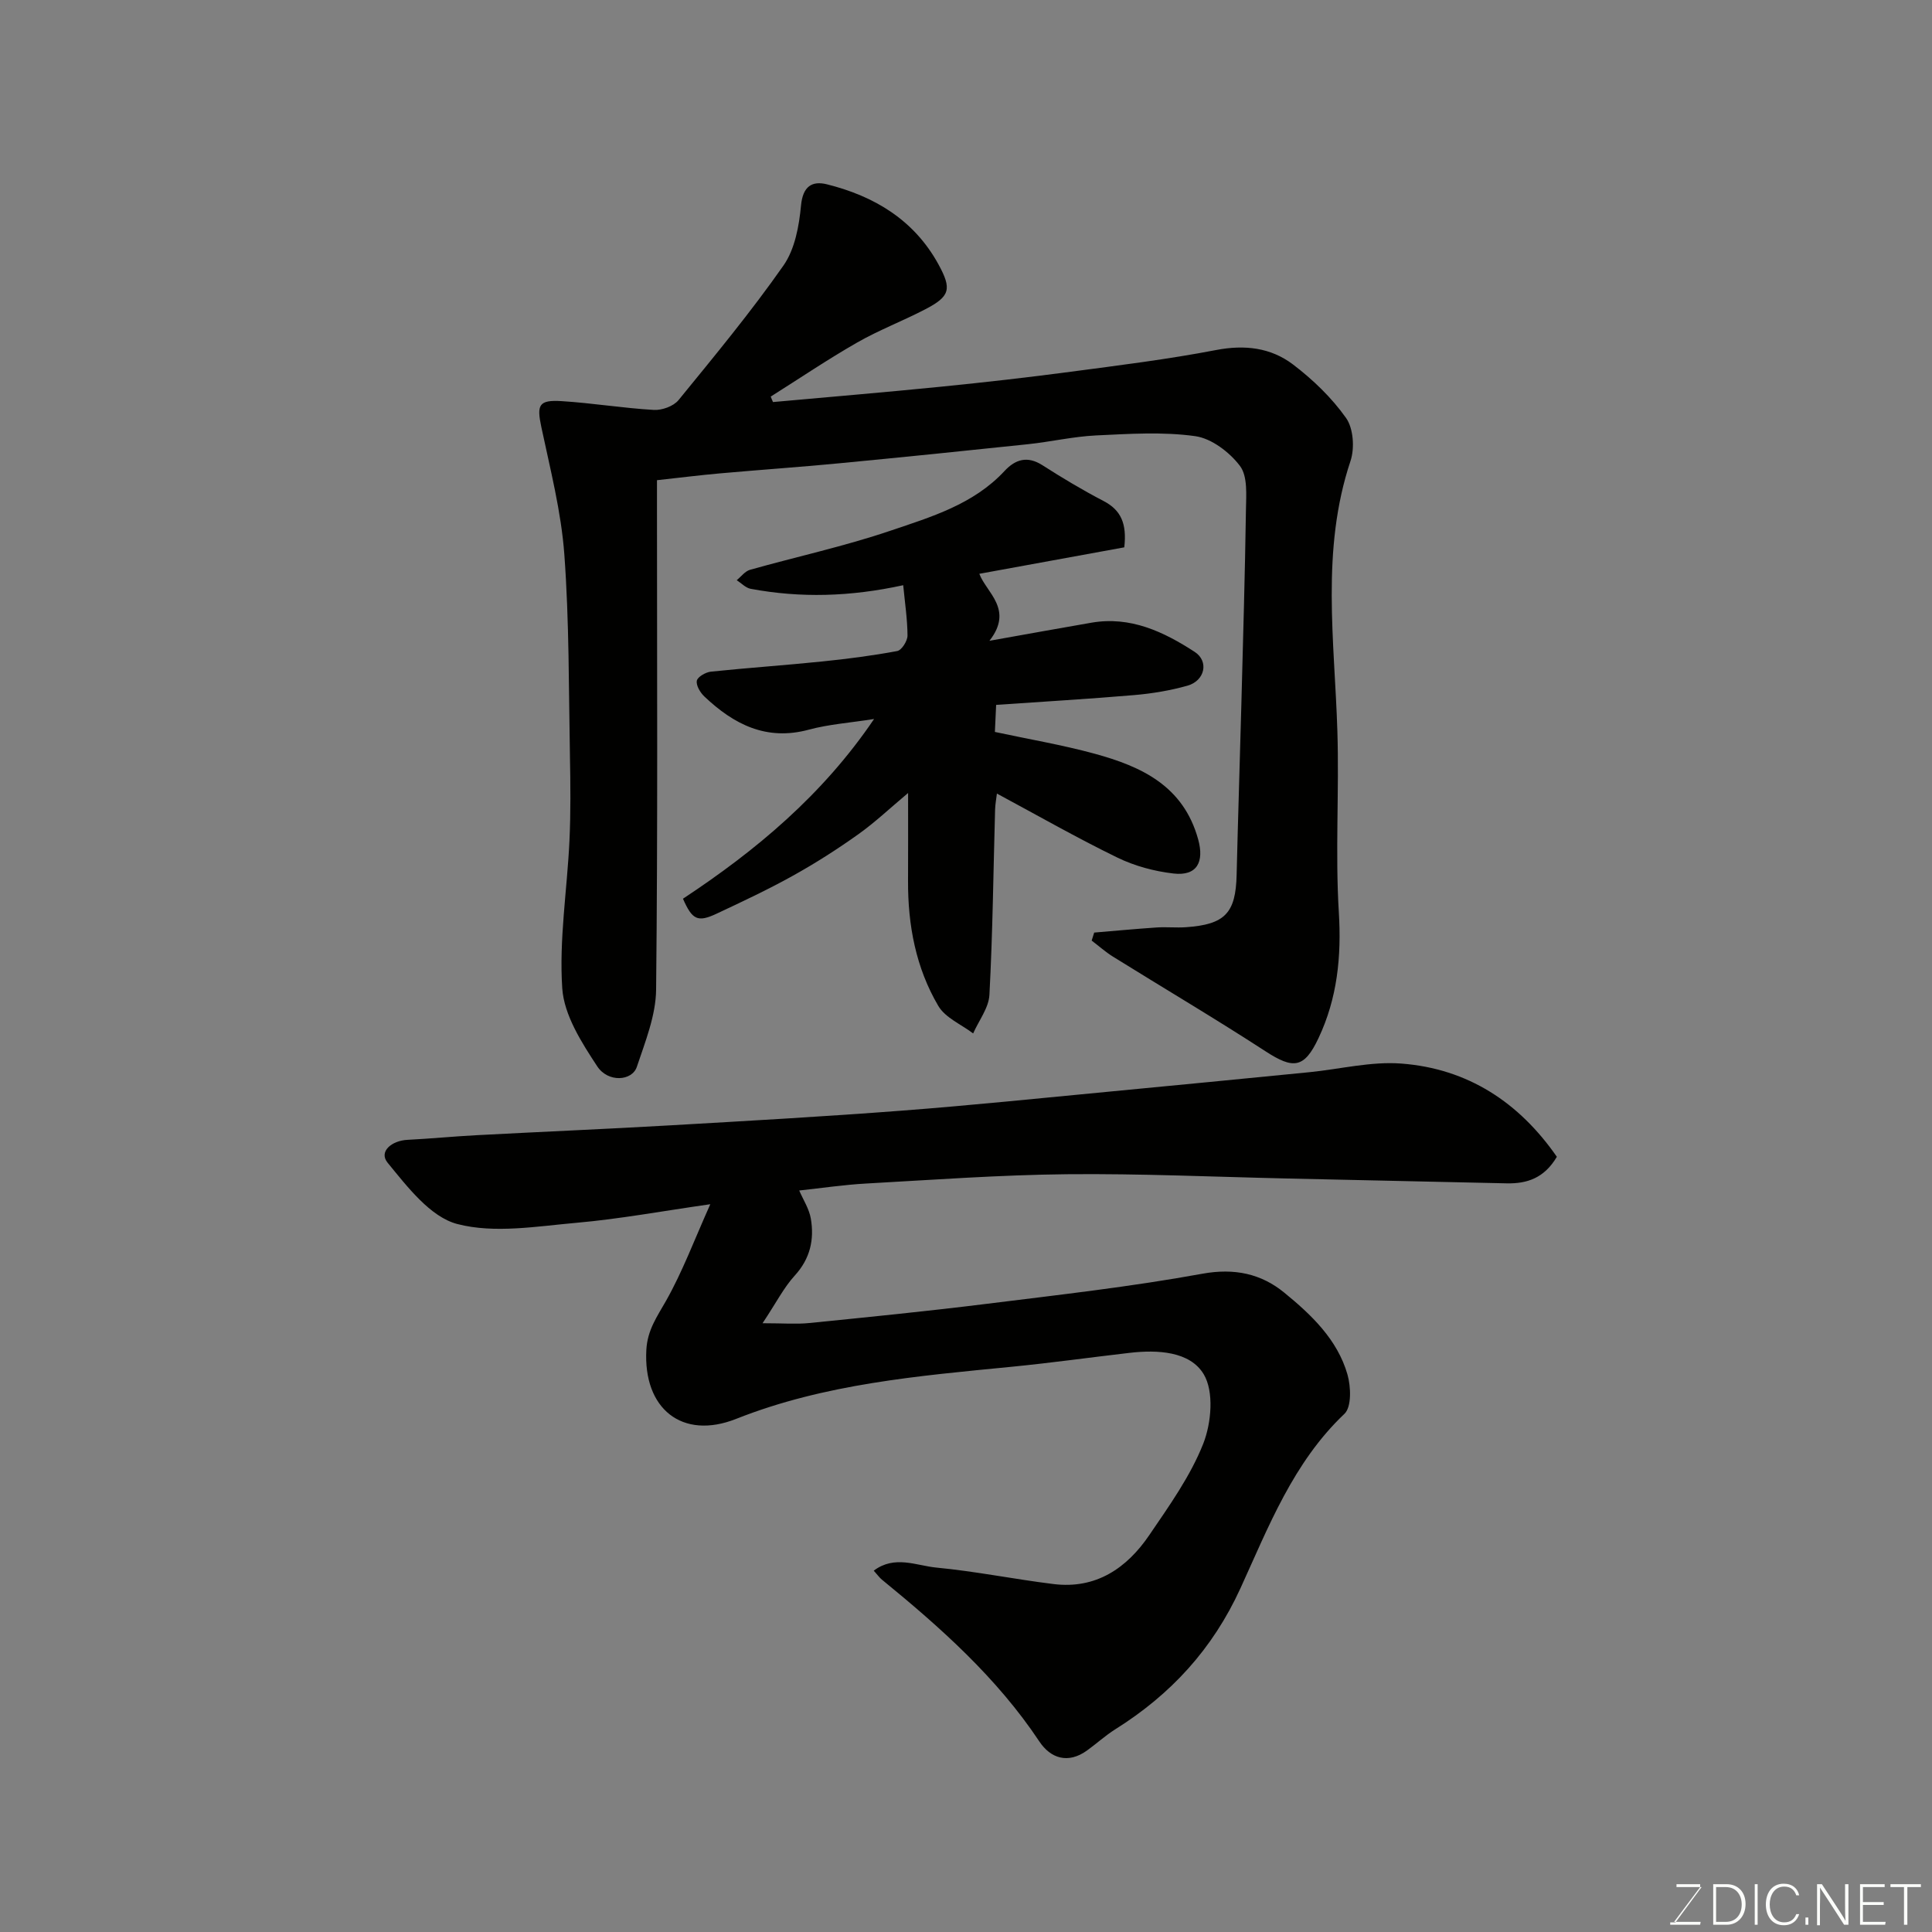 <svg enable-background="new 0 0 400 400" viewBox="0 0 400 400" xmlns="http://www.w3.org/2000/svg"><rect x="0" y="0" width="400" height="400" fill="#808080" stroke="none"/><path d="m180.9 325.19c4.32-3.27 8.83-1.04 12.94-.64 8.12.77 16.16 2.41 24.27 3.41 8.8 1.09 15.18-3.28 19.85-10.15 4.12-6.06 8.5-12.18 11.16-18.91 1.69-4.29 2.25-10.81.09-14.39-2.85-4.73-9.53-5.09-15.31-4.42-8.13.94-16.25 2.08-24.4 2.88-19.35 1.9-38.73 3.52-57.08 10.79-11.2 4.44-19.28-2.11-18.6-14.3.23-4.12 2.21-6.84 4.07-10.13 3.41-6.03 5.85-12.6 9.17-20.01-10.06 1.44-18.8 3.06-27.63 3.84-8.26.73-17.04 2.27-24.75.26-5.59-1.46-10.34-7.71-14.42-12.68-1.92-2.33.85-4.59 4.11-4.75 4.77-.24 9.53-.71 14.3-.96 13.36-.71 26.74-1.27 40.1-2.04 15.97-.92 31.95-1.82 47.9-3.04 14.42-1.1 28.8-2.59 43.2-3.96 13.73-1.3 27.46-2.65 41.19-4 6.37-.63 12.8-2.27 19.08-1.79 13.78 1.05 24.38 8.05 32.19 19.3-2.62 4.44-6.2 5.58-10.36 5.5-15.1-.32-30.19-.66-45.29-1-15.26-.34-30.53-1.04-45.79-.89-13.87.14-27.74 1.16-41.6 1.93-4.55.25-9.08.93-13.82 1.44.82 1.91 2.05 3.78 2.4 5.8.75 4.37-.13 8.32-3.33 11.82-2.25 2.46-3.8 5.56-6.66 9.86 4.27 0 6.99.23 9.66-.04 12.24-1.23 24.48-2.45 36.69-3.97 14.94-1.86 29.92-3.54 44.72-6.24 6.65-1.21 12.17.02 16.91 3.89 5.6 4.57 11.04 9.72 13.12 16.98.72 2.53.87 6.72-.63 8.14-10.62 10.07-15.71 23.4-21.53 36.12-5.76 12.59-14.42 21.98-25.91 29.19-2.07 1.3-3.89 2.98-5.88 4.41-3.91 2.8-7.51 1.62-9.84-1.88-8.8-13.23-20.46-23.59-32.61-33.52-.49-.4-.88-.96-1.68-1.85z" fill="#010100"/><path d="m160.04 83.24c11.6-1.05 23.21-2.02 34.8-3.18 8.97-.9 17.94-1.91 26.88-3.1 10.04-1.33 20.12-2.58 30.06-4.49 5.92-1.14 11.32-.5 15.91 2.98 4.13 3.14 8.03 6.89 11 11.09 1.52 2.16 1.8 6.25.92 8.89-6.17 18.46-3.3 37.23-2.72 55.96.39 12.48-.46 25.02.3 37.48.56 9.18-.31 17.81-4.21 26.07-2.95 6.27-5.21 6.46-10.95 2.73-10.39-6.75-21.07-13.06-31.59-19.6-1.56-.97-2.95-2.22-4.42-3.33.17-.55.35-1.11.52-1.66 4.33-.36 8.65-.77 12.99-1.06 1.99-.13 4.01.09 6-.05 8.11-.56 10.31-2.94 10.5-10.82.28-11.77.67-23.53.98-35.29.35-13.43.75-26.86.95-40.3.05-3.08.38-6.94-1.23-9.08-2.15-2.85-5.89-5.71-9.28-6.18-6.72-.94-13.68-.47-20.52-.15-4.72.23-9.39 1.32-14.11 1.82-13.06 1.38-26.12 2.71-39.19 3.96-8.19.78-16.4 1.35-24.59 2.08-4.09.36-8.17.88-13.02 1.41v5.02c0 33.49.18 66.99-.18 100.47-.06 5.35-2.25 10.76-3.99 15.97-.99 2.95-5.96 3.3-8.2-.11-3.23-4.91-6.86-10.58-7.24-16.13-.68-10.11 1.01-20.37 1.49-30.58.27-5.82.21-11.66.1-17.49-.26-13.93-.14-27.9-1.16-41.78-.65-8.87-2.92-17.65-4.77-26.41-.96-4.54-.55-5.63 4.22-5.33 6.37.4 12.7 1.45 19.07 1.82 1.69.1 4.08-.76 5.12-2.03 7.45-9.13 14.98-18.23 21.73-27.87 2.36-3.37 3.23-8.16 3.63-12.41.37-3.98 2.28-5.17 5.37-4.4 9.81 2.45 18.04 7.37 23.08 16.56 2.81 5.13 2.43 6.64-2.75 9.33-4.63 2.41-9.56 4.28-14.08 6.87-6.1 3.49-11.94 7.44-17.89 11.19.14.38.31.76.47 1.13z" fill="#010100"/><path d="m187 121.16c-10.99 2.4-21.26 2.67-31.57.75-1.04-.19-1.94-1.17-2.9-1.79.91-.74 1.72-1.86 2.76-2.15 9.69-2.73 19.57-4.87 29.09-8.1 8.42-2.85 17.18-5.45 23.59-12.35 2.24-2.41 4.72-3.2 7.84-1.21 4.12 2.64 8.33 5.16 12.67 7.42 3.61 1.88 4.85 4.67 4.29 9.59-9.77 1.79-19.82 3.62-30.01 5.48 1.44 3.88 7.19 7.37 2.09 13.87 7.93-1.41 14.52-2.61 21.13-3.75 8.07-1.39 14.93 1.87 21.36 6.04 3.01 1.95 2.12 5.98-1.48 7-3.58 1.01-7.32 1.63-11.03 1.95-9.35.8-18.72 1.34-28.59 2.03-.09 1.9-.17 3.63-.26 5.6 7.02 1.51 13.91 2.67 20.62 4.5 9.71 2.65 18.41 6.65 21.47 17.75 1.27 4.62-.19 7.63-5.12 7.06-3.97-.46-8.06-1.56-11.64-3.31-8.34-4.06-16.41-8.67-24.91-13.24-.11.99-.35 2.18-.38 3.39-.36 12.76-.49 25.53-1.17 38.27-.14 2.72-2.2 5.34-3.37 8-2.46-1.87-5.76-3.23-7.21-5.69-4.65-7.89-6.31-16.72-6.27-25.87.03-5.83.01-11.65.01-18.22-3.72 3.12-6.85 6.09-10.34 8.57-4.34 3.09-8.85 5.97-13.51 8.56-5.14 2.86-10.49 5.37-15.82 7.87-3.91 1.83-5.02 1.25-6.94-3.11 15.12-9.98 28.91-21.47 39.57-37.21-4.91.78-9.33 1.08-13.51 2.21-8.8 2.38-15.55-1.11-21.62-6.86-.86-.81-1.75-2.29-1.57-3.27.15-.8 1.82-1.76 2.9-1.88 7.67-.8 15.38-1.32 23.05-2.11 5.2-.53 10.41-1.2 15.54-2.16.92-.17 2.13-2.09 2.13-3.2-.02-3.39-.54-6.79-.89-10.43z" fill="#010100"/><g fill="#fbfcfa"><path d="m346.9 398 5.4-7.3h-5.2v-.6h4.9v.6l-5.4 7.2h5.5l-.1.6h-6.2v-.5z"/><path d="m354.7 390.1h2.8c2.3 0 3.9 1.6 3.9 4.1s-1.6 4.3-3.9 4.3h-2.8zm.6 7.8h2c2.2 0 3.3-1.6 3.3-3.6 0-1.8-1-3.6-3.3-3.6h-2z"/><path d="m363.9 390.1v8.4h-.6v-8.4z"/><path d="m372.5 396.3c-.4 1.3-1.4 2.3-3.2 2.3-2.4 0-3.7-1.9-3.7-4.3 0-2.3 1.2-4.3 3.7-4.3 1.8 0 2.9 1 3.2 2.4h-.6c-.4-1.1-1.1-1.8-2.5-1.8-2.1 0-3 1.9-3 3.7s.9 3.7 3 3.7c1.4 0 2.1-.7 2.5-1.7z"/><path d="m373.8 398.5v-1.5h.6v1.5z"/><path d="m376.2 398.5v-8.4h1c1.3 2 4.4 6.6 4.9 7.6-.1-1.2-.1-2.4-.1-3.8v-3.8h.7v8.4h-.9c-1.2-1.9-4.4-6.8-5-7.7.1 1.1 0 2.3 0 3.9v3.9h-.6z"/><path d="m390 394.4h-4.3v3.5h4.7l-.1.6h-5.2v-8.4h5.1v.6h-4.5v3.1h4.3z"/><path d="m394.2 390.7h-2.8v-.6h6.3v.6h-2.8v7.8h-.7z"/></g></svg>